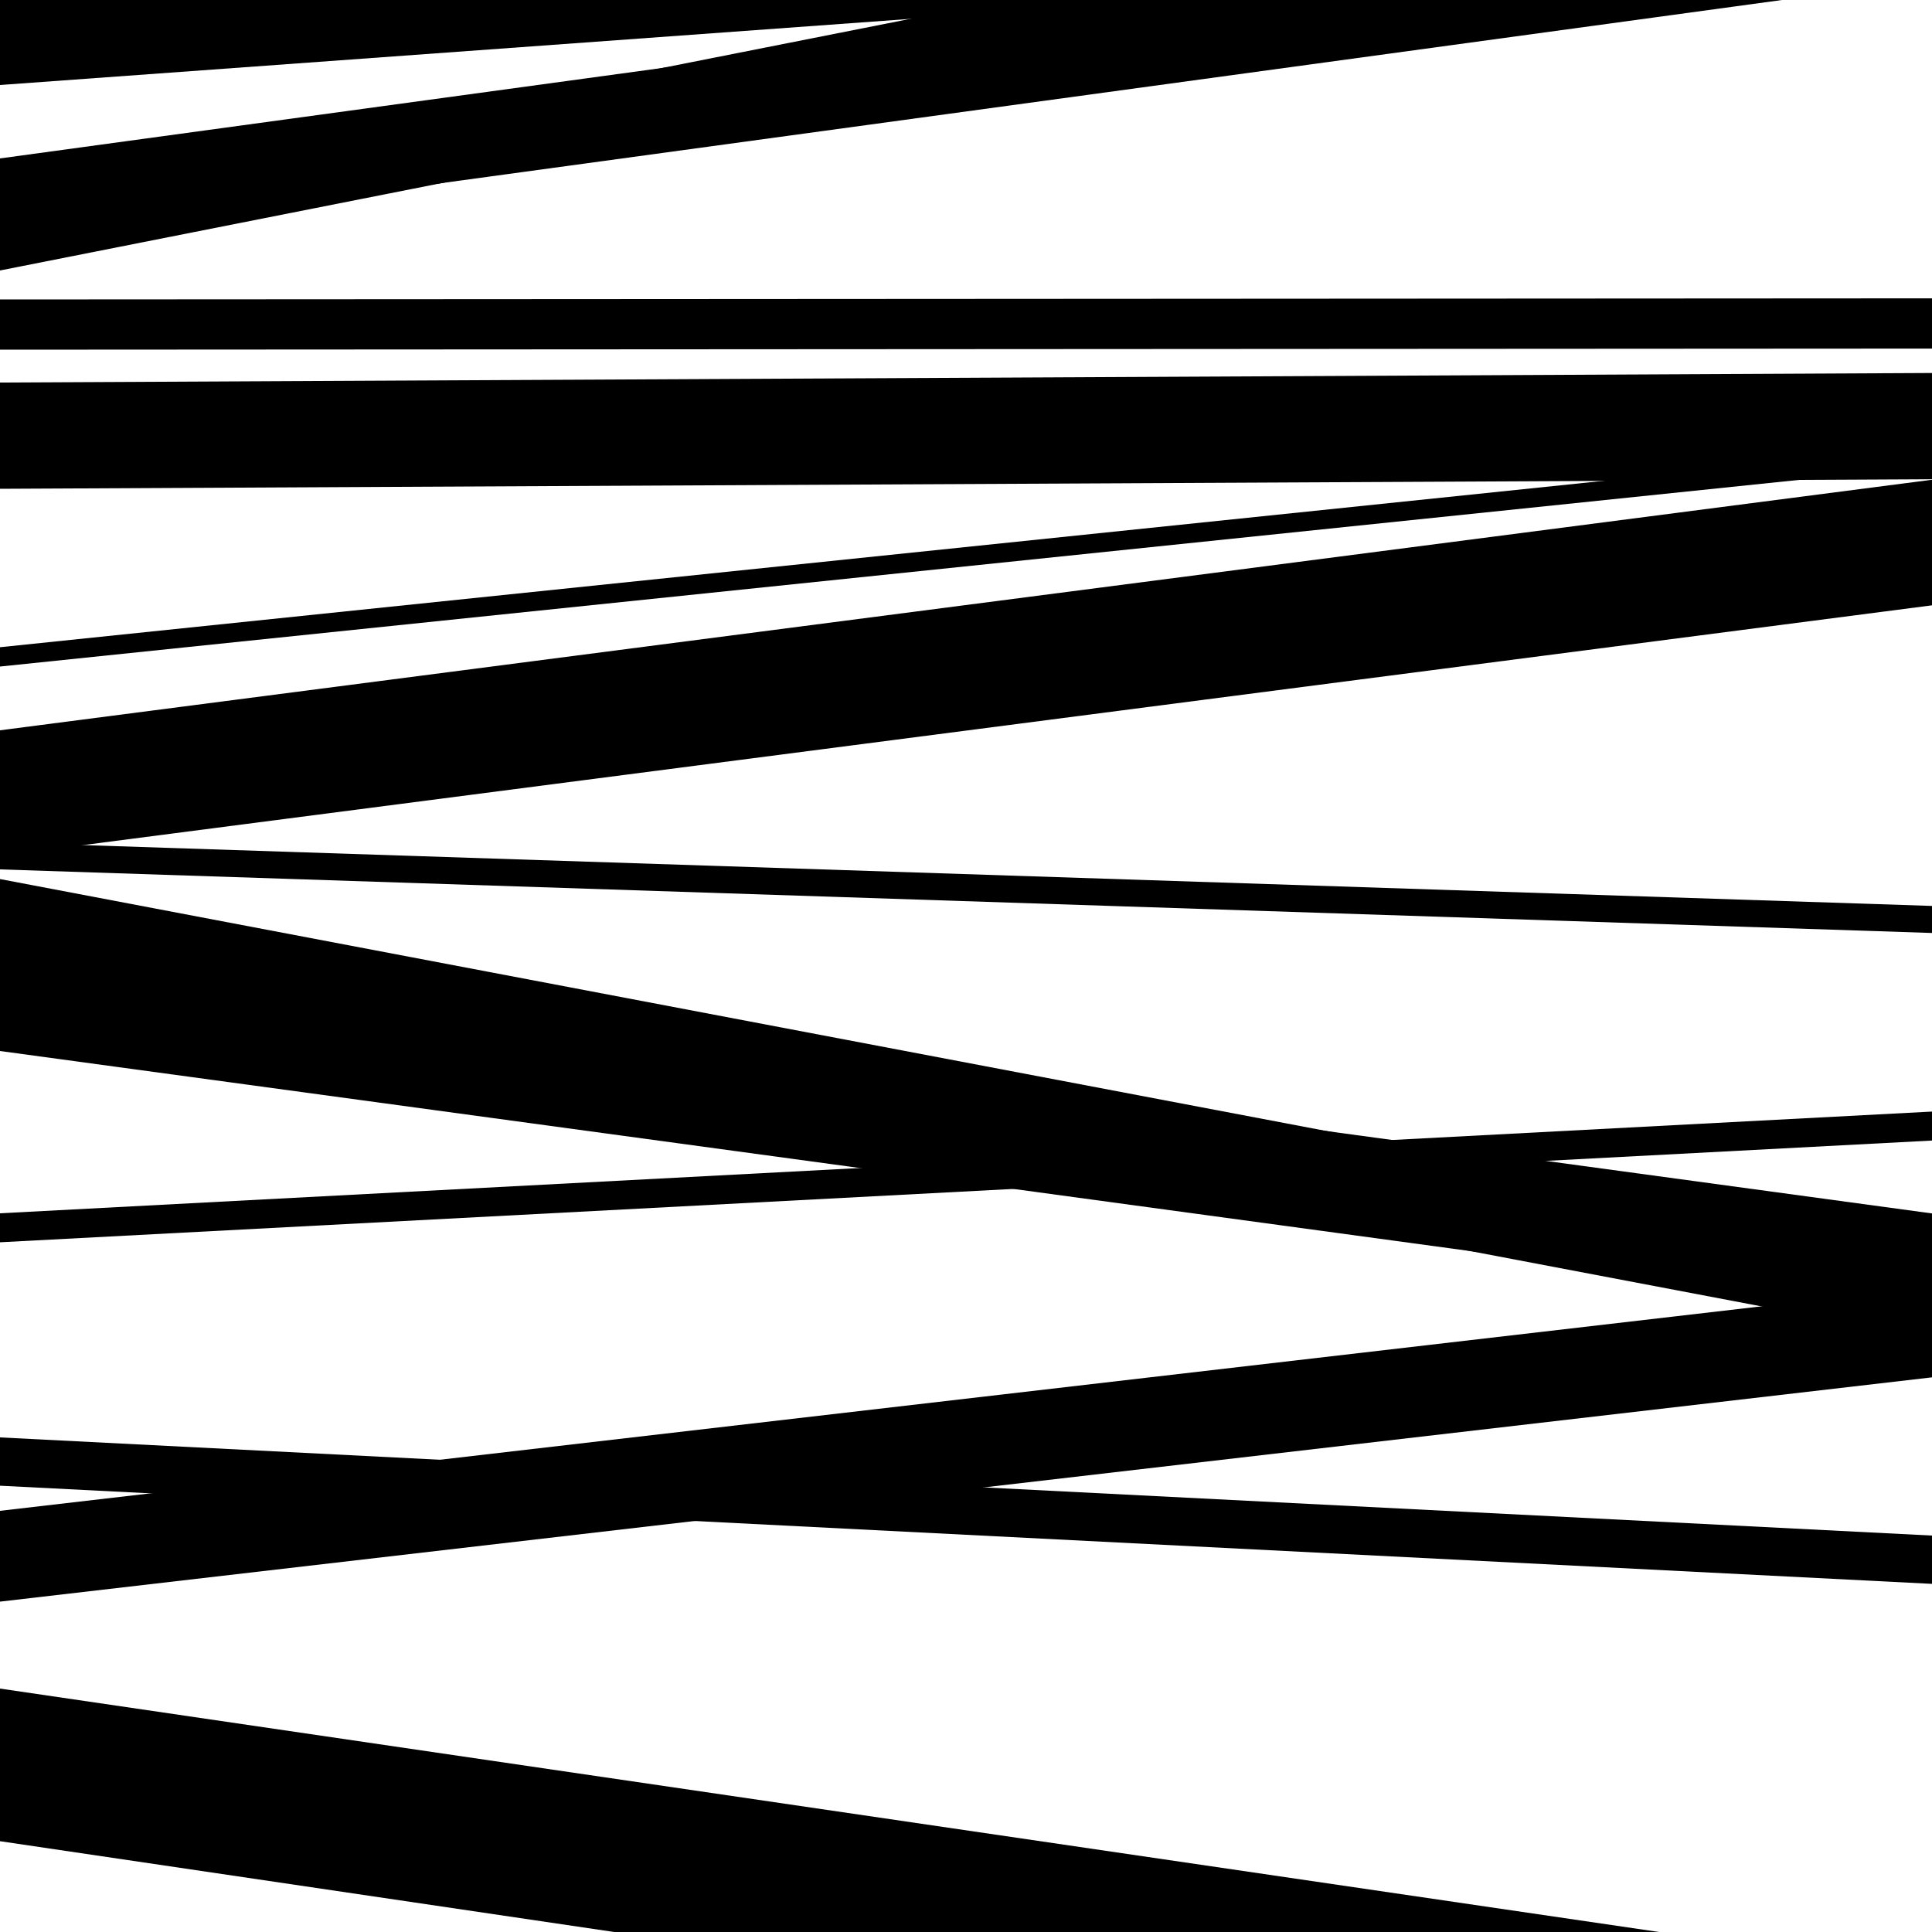 <svg viewBox="0 0 1000 1000" height="1000" width="1000" xmlns="http://www.w3.org/2000/svg">
<rect x="0" y="0" width="1000" height="1000" fill="#ffffff"></rect>
<path opacity="0.8" d="M 0 126 L 1000 -10.607 L 1000 -54.607 L 0 82 Z" fill="hsl(59, 15%, 50%)"></path>
<path opacity="0.8" d="M 0 450 L 1000 482.908 L 1000 468.908 L 0 436 Z" fill="hsl(64, 25%, 70%)"></path>
<path opacity="0.8" d="M 0 769 L 1000 819.808 L 1000 794.808 L 0 744 Z" fill="hsl(69, 30%, 90%)"></path>
<path opacity="0.8" d="M 0 953 L 1000 1100.855 L 1000 1034.855 L 0 887 Z" fill="hsl(54, 10%, 30%)"></path>
<path opacity="0.8" d="M 0 181 L 1000 180.419 L 1000 154.419 L 0 155 Z" fill="hsl(59, 15%, 50%)"></path>
<path opacity="0.8" d="M 0 345 L 1000 241.252 L 1000 231.252 L 0 335 Z" fill="hsl(64, 25%, 70%)"></path>
<path opacity="0.8" d="M 0 503 L 1000 692.946 L 1000 644.946 L 0 455 Z" fill="hsl(69, 30%, 90%)"></path>
<path opacity="0.8" d="M 0 829 L 1000 712.909 L 1000 665.909 L 0 782 Z" fill="hsl(54, 10%, 30%)"></path>
<path opacity="0.8" d="M 0 140 L 1000 -57.885 L 1000 -94.885 L 0 103 Z" fill="hsl(59, 15%, 50%)"></path>
<path opacity="0.8" d="M 0 443 L 1000 313.316 L 1000 248.316 L 0 378 Z" fill="hsl(64, 25%, 70%)"></path>
<path opacity="0.8" d="M 0 643 L 1000 590.346 L 1000 575.346 L 0 628 Z" fill="hsl(69, 30%, 90%)"></path>
<path opacity="0.8" d="M 0 902 L 1000 1048.723 L 1000 1020.723 L 0 874 Z" fill="hsl(54, 10%, 30%)"></path>
<path opacity="0.8" d="M 0 44 L 1000 -28.651 L 1000 -98.651 L 0 -26 Z" fill="hsl(59, 15%, 50%)"></path>
<path opacity="0.8" d="M 0 253 L 1000 248.061 L 1000 193.061 L 0 198 Z" fill="hsl(64, 25%, 70%)"></path>
<path opacity="0.8" d="M 0 544 L 1000 680.074 L 1000 628.074 L 0 492 Z" fill="hsl(69, 30%, 90%)"></path>
</svg>